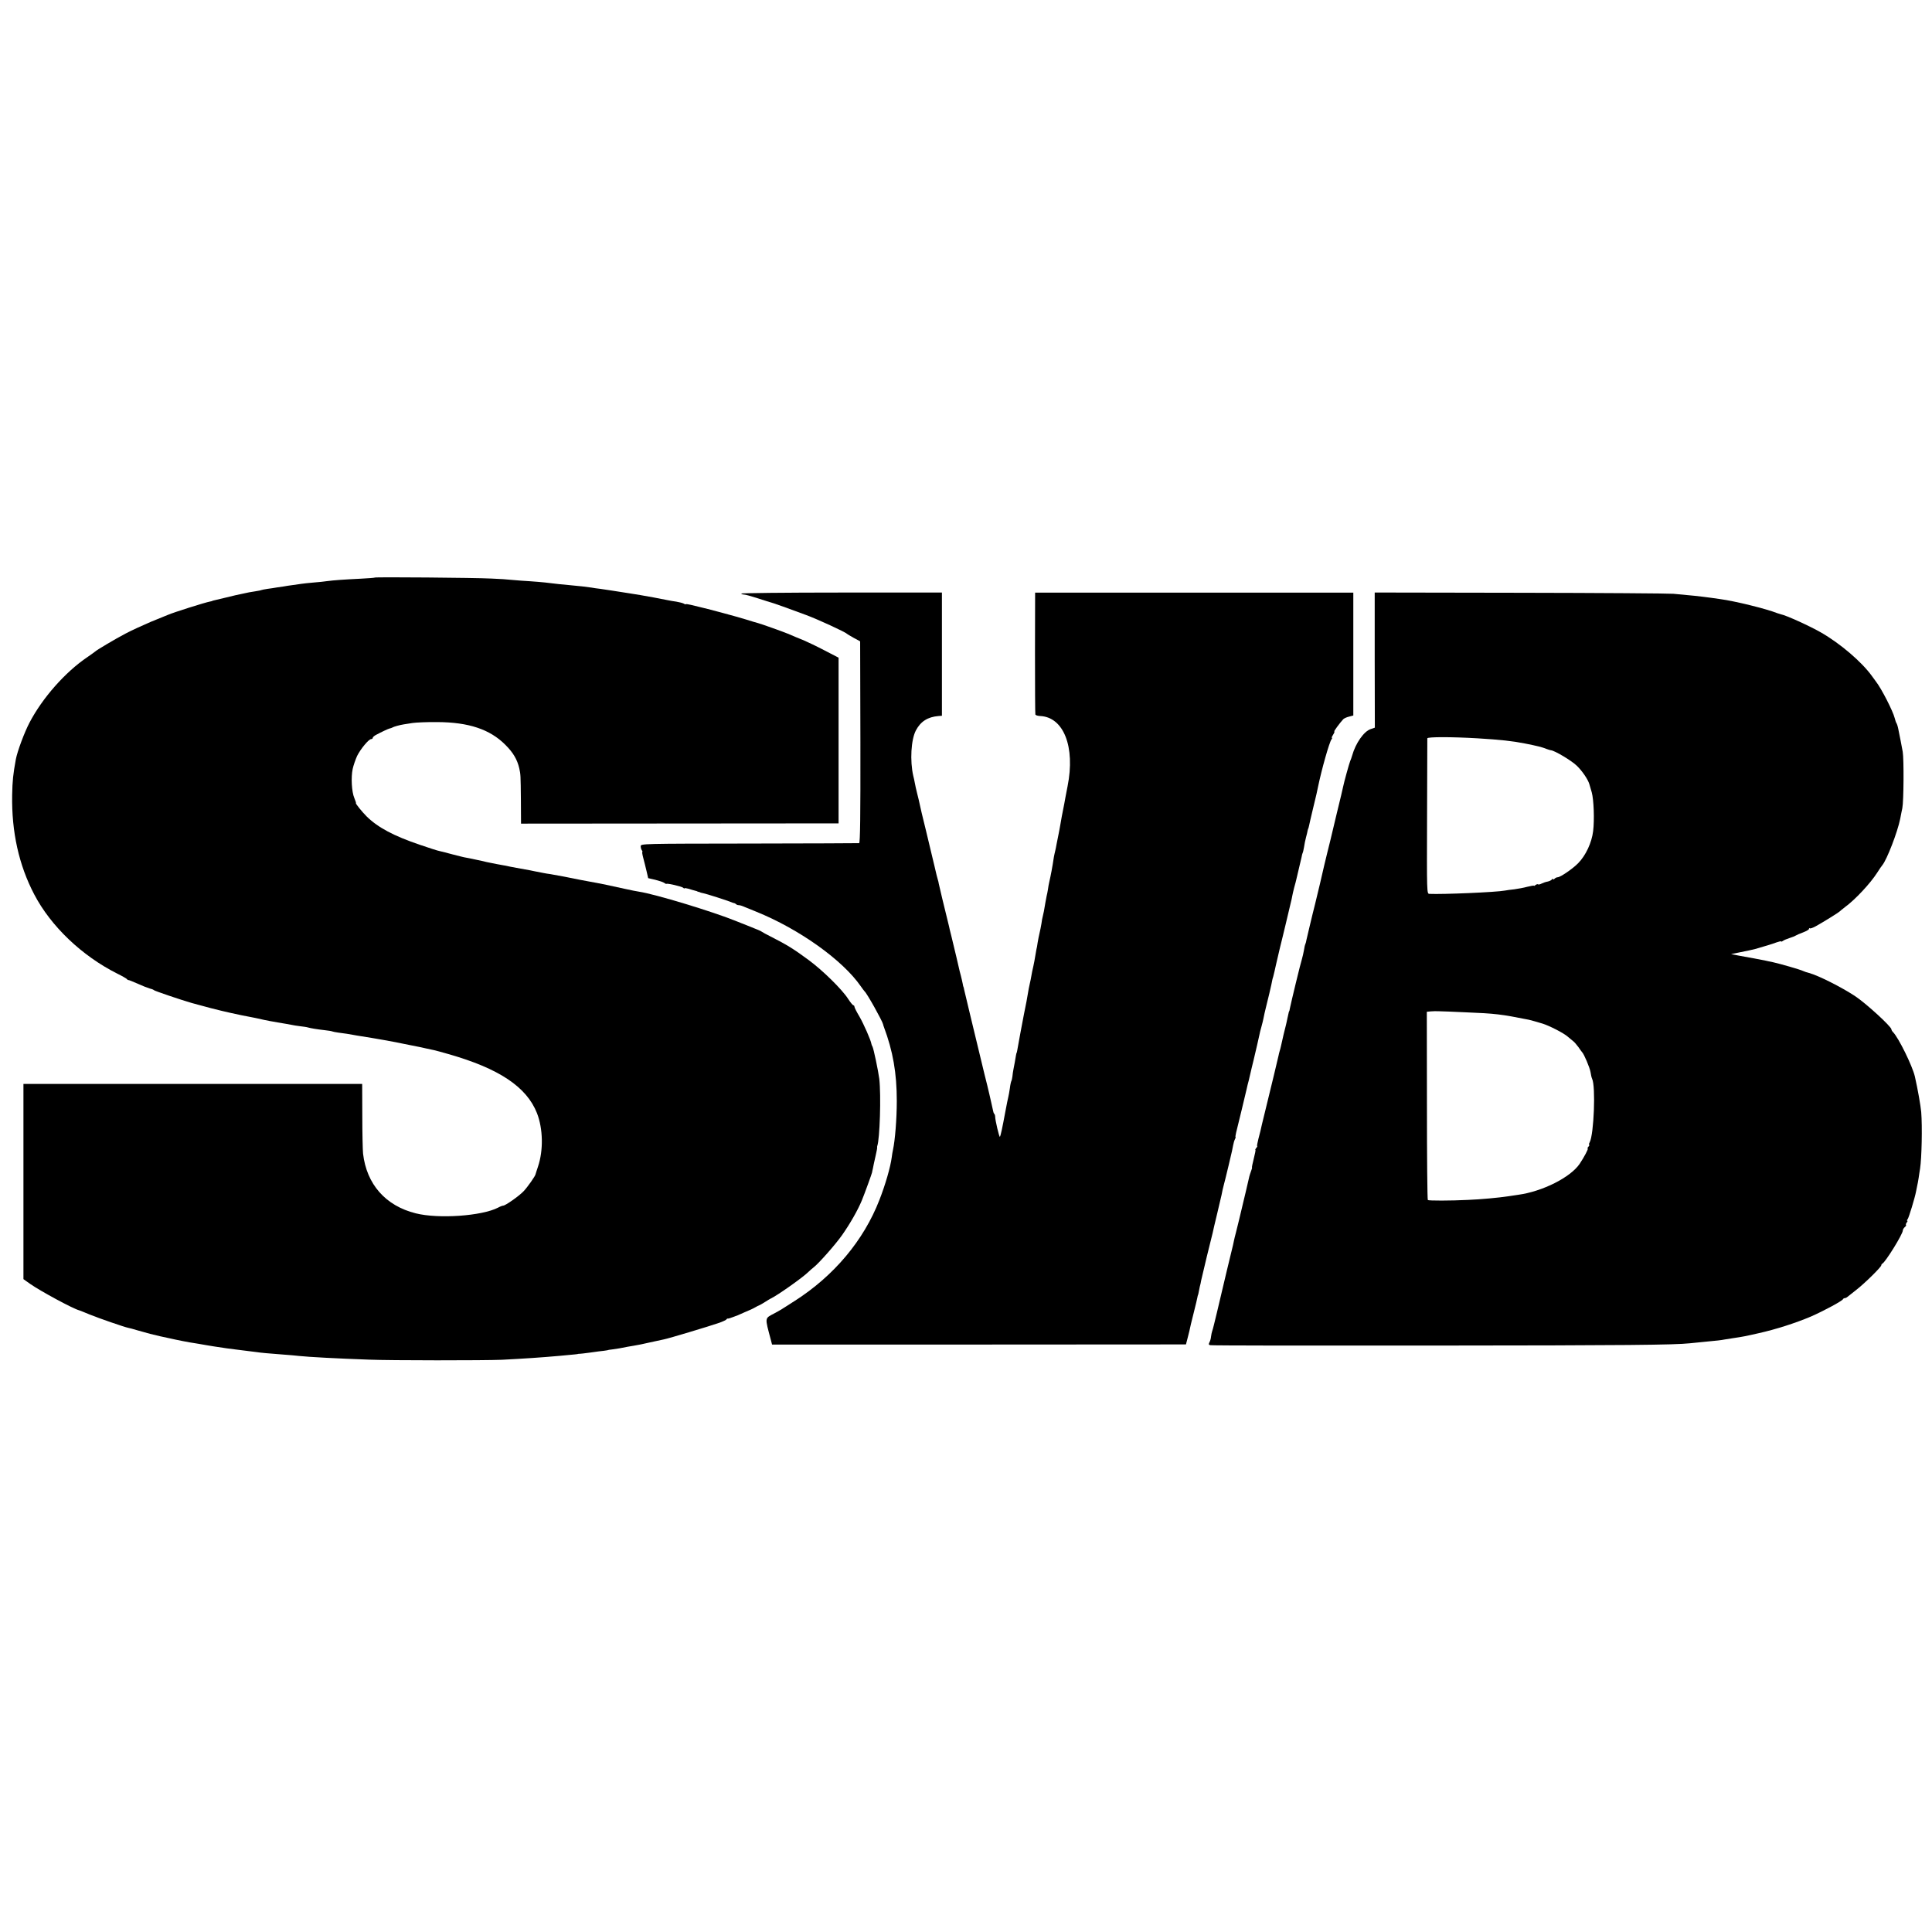 <?xml version="1.0" standalone="no"?>
<!DOCTYPE svg PUBLIC "-//W3C//DTD SVG 20010904//EN"
 "http://www.w3.org/TR/2001/REC-SVG-20010904/DTD/svg10.dtd">
<svg version="1.0" xmlns="http://www.w3.org/2000/svg"
 width="1524pt" height="1524pt" viewBox="0 0 1524 1524"
 preserveAspectRatio="xMidYMid meet">
<g transform="translate(0,1524) scale(0.1,-0.1)"
fill="#000000" stroke="none">
<path d="M2957 10684 c-2 -2 -54 -6 -115 -9 -125 -6 -210 -12 -262 -19 -19 -3
-66 -8 -105 -11 -38 -3 -81 -8 -95 -10 -14 -2 -45 -7 -70 -10 -25 -3 -57 -8
-72 -11 -16 -2 -40 -6 -55 -8 -16 -3 -48 -8 -73 -11 -24 -4 -47 -8 -50 -10 -3
-2 -26 -6 -50 -10 -25 -3 -65 -11 -90 -17 -25 -5 -52 -11 -61 -13 -8 -2 -46
-11 -83 -20 -37 -9 -75 -18 -84 -20 -9 -2 -17 -4 -17 -5 0 -1 -8 -3 -18 -5
-39 -7 -283 -84 -332 -105 -11 -4 -72 -29 -135 -55 -63 -27 -153 -68 -200 -93
-82 -43 -230 -131 -240 -142 -3 -3 -30 -22 -60 -43 -175 -118 -355 -322 -457
-517 -40 -76 -96 -226 -108 -290 -21 -115 -27 -168 -29 -282 -5 -290 53 -552
174 -783 131 -251 376 -485 655 -625 39 -19 73 -39 76 -43 3 -5 9 -8 13 -8 3
1 36 -13 73 -29 37 -17 79 -33 93 -37 14 -3 30 -9 35 -14 11 -8 215 -77 295
-100 25 -7 50 -14 55 -15 35 -10 164 -44 185 -48 14 -3 43 -10 65 -15 43 -10
135 -29 175 -36 23 -4 34 -7 93 -20 12 -3 60 -12 107 -20 47 -8 96 -16 109
-19 12 -3 44 -8 69 -11 26 -3 54 -7 62 -10 22 -6 68 -14 130 -21 30 -3 58 -8
61 -10 4 -2 24 -6 45 -9 50 -6 93 -13 124 -19 14 -3 41 -7 60 -10 98 -15 273
-46 335 -60 39 -8 84 -17 100 -20 17 -3 50 -10 75 -16 25 -6 54 -12 65 -14 11
-2 61 -16 110 -30 401 -114 619 -259 701 -467 48 -124 51 -293 8 -421 -10 -29
-18 -56 -19 -59 0 -13 -65 -105 -95 -136 -35 -37 -143 -113 -160 -113 -6 0
-25 -7 -41 -16 -128 -66 -470 -90 -649 -45 -238 59 -388 229 -416 471 -3 30
-6 166 -6 303 l-1 247 -1336 0 -1336 0 0 -770 0 -770 55 -39 c82 -57 337 -195
385 -207 6 -2 42 -16 80 -32 70 -29 279 -101 306 -106 8 -1 41 -10 74 -20 83
-24 122 -34 180 -47 28 -6 57 -12 65 -14 65 -15 172 -36 205 -40 22 -4 51 -8
65 -11 14 -3 54 -9 90 -15 36 -5 81 -12 100 -15 19 -3 51 -7 70 -9 42 -5 112
-14 160 -20 39 -6 96 -11 215 -20 44 -3 100 -8 125 -11 74 -8 296 -20 550 -29
173 -7 908 -7 1050 -1 174 9 309 18 455 31 129 12 140 13 145 15 3 1 8 2 12 1
4 0 43 4 85 10 43 6 92 13 108 14 17 2 30 5 30 5 0 1 14 4 30 5 17 2 44 6 60
9 62 12 71 14 115 21 25 4 82 15 127 26 44 10 95 21 111 24 33 6 360 104 437
131 28 10 53 22 56 27 3 5 8 7 10 6 3 -2 19 3 79 26 3 1 23 10 45 20 22 9 49
21 60 26 11 5 27 13 35 18 8 5 22 12 30 15 8 4 29 15 45 26 17 11 37 23 45 27
50 23 253 166 297 210 12 12 30 27 40 35 39 29 175 183 226 256 63 90 123 195
155 272 23 56 81 216 82 225 0 3 0 6 1 8 1 3 7 29 12 57 3 14 10 46 16 72 6
27 11 51 10 55 -1 5 0 10 1 13 20 53 31 399 16 530 -8 62 -45 240 -54 255 -4
6 -7 15 -8 20 -4 29 -61 158 -95 217 -22 36 -39 71 -39 77 0 6 -4 11 -8 11 -5
0 -24 23 -42 51 -48 75 -201 225 -311 306 -119 88 -173 121 -299 185 -36 18
-67 35 -70 38 -3 3 -18 10 -35 17 -16 6 -91 36 -165 66 -186 76 -646 215 -768
233 -17 2 -69 13 -115 23 -73 17 -218 47 -272 56 -11 2 -45 9 -75 14 -30 6
-66 13 -80 16 -14 3 -36 7 -50 10 -65 12 -87 16 -110 20 -14 1 -38 6 -55 9
-50 10 -79 15 -105 21 -47 9 -85 16 -105 19 -11 2 -35 6 -53 10 -19 5 -43 9
-55 11 -12 2 -34 6 -49 9 -16 3 -38 8 -50 10 -13 2 -43 9 -68 15 -60 13 -101
22 -125 26 -11 1 -56 13 -100 24 -44 12 -91 24 -105 27 -14 2 -85 25 -158 50
-206 70 -330 136 -419 223 -37 37 -93 106 -85 106 2 0 -4 18 -13 40 -21 49
-27 163 -13 229 6 28 22 74 35 103 28 56 92 133 111 133 7 0 12 4 12 9 0 6 12
17 28 25 41 22 96 48 107 50 6 1 15 4 20 7 11 7 58 20 90 25 11 2 43 7 70 11
28 4 115 8 195 7 246 -1 415 -57 536 -179 61 -60 94 -116 110 -185 11 -50 11
-51 13 -253 l1 -184 1253 1 1252 1 0 653 0 654 -110 57 c-61 32 -135 67 -165
80 -51 20 -68 28 -125 52 -30 13 -218 80 -236 84 -9 2 -53 15 -97 29 -74 23
-312 87 -372 100 -14 3 -42 10 -62 15 -21 5 -38 7 -38 5 0 -3 -8 -1 -17 5 -10
5 -36 11 -58 15 -22 3 -51 8 -65 11 -38 8 -191 37 -220 41 -14 2 -53 8 -87 14
-113 18 -187 29 -228 35 -22 2 -53 7 -70 10 -32 5 -100 13 -180 20 -49 4 -95
9 -185 20 -25 3 -79 7 -120 10 -41 2 -102 7 -136 10 -34 4 -108 9 -165 11
-132 7 -917 13 -922 8z"/>
<path d="M5846 10558 c3 -4 13 -8 23 -8 10 0 58 -13 107 -29 49 -16 105 -34
124 -39 31 -10 90 -31 255 -92 91 -33 314 -136 325 -149 3 -3 28 -18 55 -33
l50 -27 2 -795 c1 -594 -2 -796 -10 -797 -7 -1 -397 -2 -867 -3 -847 -1 -855
-1 -856 -21 0 -11 4 -26 9 -32 5 -7 7 -13 4 -13 -3 0 0 -21 7 -47 7 -27 19
-73 26 -104 l13 -56 56 -13 c31 -8 62 -18 70 -24 8 -6 16 -10 18 -8 6 6 118
-20 131 -30 6 -6 12 -8 12 -5 0 3 15 1 33 -4 17 -6 39 -12 47 -14 8 -2 16 -4
18 -5 1 -2 7 -4 12 -5 6 -1 11 -3 13 -4 1 -2 12 -4 25 -7 22 -4 189 -57 222
-71 8 -4 18 -7 22 -7 3 -1 10 -4 14 -8 4 -5 14 -8 22 -8 8 0 28 -6 45 -14 18
-7 58 -24 91 -37 339 -137 683 -382 826 -589 13 -19 27 -37 30 -40 19 -16 139
-231 146 -260 0 -3 3 -12 6 -20 72 -192 102 -365 102 -585 0 -142 -14 -312
-30 -385 -3 -14 -8 -41 -10 -60 -10 -76 -50 -215 -97 -335 -124 -320 -359
-599 -667 -796 -104 -67 -115 -74 -160 -98 -80 -43 -78 -27 -29 -212 l9 -35
1632 0 1633 1 13 50 c12 47 16 62 26 110 3 11 14 58 26 105 12 47 23 94 25
105 2 11 4 20 5 20 1 0 3 9 5 20 2 11 6 31 9 45 4 14 9 36 11 50 3 14 23 99
45 190 23 91 43 175 46 186 2 12 18 80 35 150 17 71 33 138 35 149 3 19 12 58
18 80 6 21 16 63 37 150 30 127 30 127 36 160 3 17 9 38 14 48 5 9 8 17 5 17
-2 0 0 15 4 33 10 37 78 322 85 352 2 11 9 40 16 65 6 25 12 52 14 60 2 8 12
53 24 100 19 80 39 166 46 200 1 8 8 35 15 60 7 25 14 54 16 65 3 17 15 71 19
85 9 33 50 206 50 215 1 6 4 19 8 30 3 11 8 31 11 45 3 14 7 34 10 45 13 59
48 205 56 235 5 19 15 64 24 100 8 36 23 97 32 135 10 39 18 77 19 85 1 8 8
35 14 60 7 25 15 54 17 65 2 11 11 49 20 85 9 36 18 76 21 89 2 14 6 28 8 32
3 4 7 24 11 45 3 22 10 57 16 79 6 22 12 47 13 55 2 8 4 15 5 15 1 0 3 10 6
22 2 12 16 71 30 130 29 120 33 137 40 173 29 141 90 356 107 378 5 6 7 12 3
12 -4 0 1 11 10 25 9 14 13 25 9 25 -6 0 44 68 71 97 6 6 27 16 45 20 l34 9 0
485 0 484 -1255 0 -1255 0 -1 -475 c0 -261 1 -480 3 -486 2 -6 18 -11 36 -12
187 -7 280 -243 218 -554 -6 -29 -13 -66 -16 -83 -3 -16 -7 -41 -10 -55 -15
-74 -27 -138 -31 -165 -3 -16 -9 -52 -15 -80 -6 -27 -12 -61 -15 -75 -2 -14
-7 -36 -10 -50 -4 -14 -8 -36 -11 -50 -12 -81 -24 -144 -37 -200 -3 -14 -8
-39 -10 -57 -3 -18 -7 -40 -10 -50 -2 -10 -7 -34 -10 -53 -8 -51 -16 -93 -21
-110 -3 -8 -7 -33 -10 -55 -4 -22 -10 -56 -15 -75 -5 -19 -11 -53 -15 -75 -3
-22 -7 -47 -10 -55 -2 -8 -6 -32 -9 -52 -3 -21 -10 -57 -15 -80 -6 -24 -13
-59 -16 -78 -3 -19 -8 -42 -10 -50 -2 -8 -7 -30 -10 -47 -12 -73 -23 -132 -39
-208 -10 -52 -48 -253 -51 -275 -2 -14 -5 -25 -6 -25 -1 0 -3 -9 -5 -20 -7
-42 -12 -71 -19 -105 -4 -19 -8 -47 -9 -61 -2 -14 -5 -30 -8 -35 -3 -5 -9 -31
-12 -57 -4 -27 -9 -57 -12 -68 -2 -10 -6 -29 -9 -41 -3 -13 -10 -50 -16 -83
-22 -119 -36 -186 -42 -192 -5 -5 -37 131 -37 157 0 9 -3 20 -7 24 -4 3 -8 14
-9 22 -2 9 -8 37 -14 63 -6 25 -12 55 -15 66 -3 16 -28 117 -39 160 -4 14 -13
54 -41 170 -13 55 -45 186 -70 290 -25 105 -48 199 -50 210 -2 11 -4 20 -5 20
-1 0 -4 11 -6 25 -3 14 -9 43 -15 65 -6 22 -13 49 -15 60 -4 19 -27 117 -60
253 -9 35 -17 68 -18 75 -2 7 -6 23 -9 37 -23 91 -70 288 -72 300 -1 8 -4 22
-7 30 -3 8 -15 56 -26 105 -12 50 -42 176 -67 280 -26 105 -49 201 -51 215 -3
14 -11 50 -19 80 -8 30 -16 69 -19 85 -3 17 -8 41 -12 55 -27 118 -18 286 21
359 37 70 93 106 178 113 l27 2 0 486 0 486 -794 0 c-437 0 -792 -4 -790 -8z"/>
<path d="M10844 10033 l1 -533 -32 -11 c-54 -17 -120 -112 -147 -209 -4 -14
-11 -34 -16 -45 -8 -20 -48 -164 -55 -200 -2 -11 -24 -105 -50 -210 -25 -104
-48 -199 -50 -210 -3 -11 -14 -58 -26 -105 -12 -47 -22 -89 -23 -95 -7 -33
-60 -259 -72 -305 -8 -30 -17 -66 -20 -80 -3 -14 -14 -59 -24 -100 -10 -41
-21 -87 -24 -102 -2 -15 -7 -31 -9 -35 -3 -5 -8 -26 -11 -48 -4 -22 -11 -53
-16 -70 -10 -28 -86 -344 -95 -389 -2 -12 -4 -22 -6 -23 -2 -3 -2 -3 -14 -58
-4 -22 -10 -44 -11 -50 -4 -12 -32 -130 -39 -165 -3 -14 -8 -33 -11 -42 -3 -9
-7 -26 -9 -37 -8 -37 -55 -231 -101 -419 -14 -57 -27 -112 -30 -123 -9 -43
-13 -57 -27 -111 -8 -32 -13 -58 -10 -58 3 0 0 -7 -7 -15 -7 -8 -10 -15 -7
-15 3 0 -3 -31 -13 -70 -10 -38 -16 -70 -14 -70 2 0 -1 -12 -7 -27 -6 -16 -12
-35 -14 -43 -2 -8 -15 -64 -29 -125 -15 -60 -28 -119 -31 -130 -9 -40 -34
-141 -45 -185 -7 -25 -14 -56 -17 -70 -5 -27 -7 -32 -16 -70 -7 -25 -61 -254
-118 -495 -17 -71 -33 -137 -37 -145 -3 -8 -7 -28 -9 -43 -1 -15 -7 -36 -13
-46 -7 -15 -6 -20 8 -22 9 -3 796 -4 1747 -3 1543 1 1912 5 2035 18 19 2 69 7
110 11 116 11 133 13 165 19 17 3 48 8 70 11 74 11 90 14 200 39 134 30 290
80 410 131 96 42 248 123 253 137 2 4 8 8 13 8 6 0 15 4 22 10 7 5 39 31 72
57 69 54 195 179 195 192 0 5 4 11 8 13 23 9 162 233 162 262 0 7 7 19 15 26
9 7 13 15 10 18 -3 3 0 11 6 19 6 7 8 13 4 13 -4 0 -3 6 3 13 9 11 56 165 66
217 3 14 7 34 9 45 3 11 8 40 12 65 3 25 9 57 11 72 13 84 18 331 9 446 -5 53
-27 179 -50 280 -19 83 -129 307 -172 350 -7 7 -13 17 -13 22 0 22 -202 207
-289 264 -109 71 -287 161 -361 181 -14 3 -34 10 -45 15 -24 12 -185 58 -240
70 -22 4 -51 11 -65 14 -14 3 -54 10 -90 17 -36 6 -90 16 -120 22 l-55 11 60
12 c61 12 112 23 130 28 77 22 137 40 168 52 20 7 37 11 37 8 0 -4 6 -2 13 3
6 6 30 16 52 23 22 7 45 16 50 20 6 4 31 15 58 25 26 10 47 22 47 28 0 6 3 8
6 4 4 -3 25 4 48 17 63 35 180 108 186 115 3 3 22 19 43 35 82 60 201 188 254
271 18 28 36 55 41 60 36 43 120 261 141 365 6 30 13 69 17 85 11 53 13 388 3
445 -14 74 -21 113 -24 125 -1 6 -5 28 -10 50 -4 22 -11 45 -15 50 -4 6 -10
23 -14 40 -14 56 -105 234 -149 290 -4 6 -18 24 -30 41 -80 112 -251 258 -403
345 -91 52 -274 135 -315 143 -8 2 -21 6 -29 9 -88 35 -337 96 -450 111 -19 3
-51 7 -70 10 -89 12 -171 21 -300 32 -36 3 -581 7 -1211 8 l-1145 2 0 -533z
m811 -617 c180 -11 275 -21 375 -41 91 -18 137 -29 170 -43 14 -5 29 -10 33
-10 30 -2 164 -82 206 -123 43 -42 87 -107 98 -144 1 -5 10 -35 19 -65 16 -58
22 -216 11 -306 -11 -91 -58 -192 -118 -253 -44 -45 -141 -111 -162 -111 -7 0
-18 -5 -25 -12 -7 -7 -12 -8 -12 -2 0 5 -4 4 -8 -3 -4 -6 -19 -14 -34 -17 -14
-2 -36 -10 -48 -16 -12 -6 -24 -9 -27 -6 -4 3 -12 1 -20 -5 -7 -6 -13 -9 -13
-6 0 3 -24 -1 -52 -8 -29 -8 -75 -16 -103 -20 -27 -3 -61 -7 -74 -10 -67 -13
-491 -31 -596 -26 -20 1 -20 7 -18 608 1 335 2 613 2 619 1 12 192 12 396 0z
m-100 -2161 c246 -10 283 -15 505 -59 12 -2 66 -18 110 -31 53 -17 163 -73
195 -101 17 -14 37 -31 46 -38 8 -6 26 -27 40 -46 13 -19 26 -37 29 -40 15
-14 60 -121 66 -155 3 -22 9 -47 13 -55 29 -58 14 -438 -19 -500 -6 -11 -8
-20 -4 -20 3 0 1 -7 -6 -15 -7 -8 -10 -15 -6 -15 8 0 -29 -69 -63 -120 -72
-107 -294 -219 -487 -245 -27 -4 -60 -9 -74 -11 -78 -12 -220 -25 -320 -29
-138 -7 -311 -7 -317 -1 -4 3 -7 339 -7 746 l-1 739 30 3 c17 2 48 2 70 1 22
0 112 -4 200 -8z"/>
</g>
</svg>
